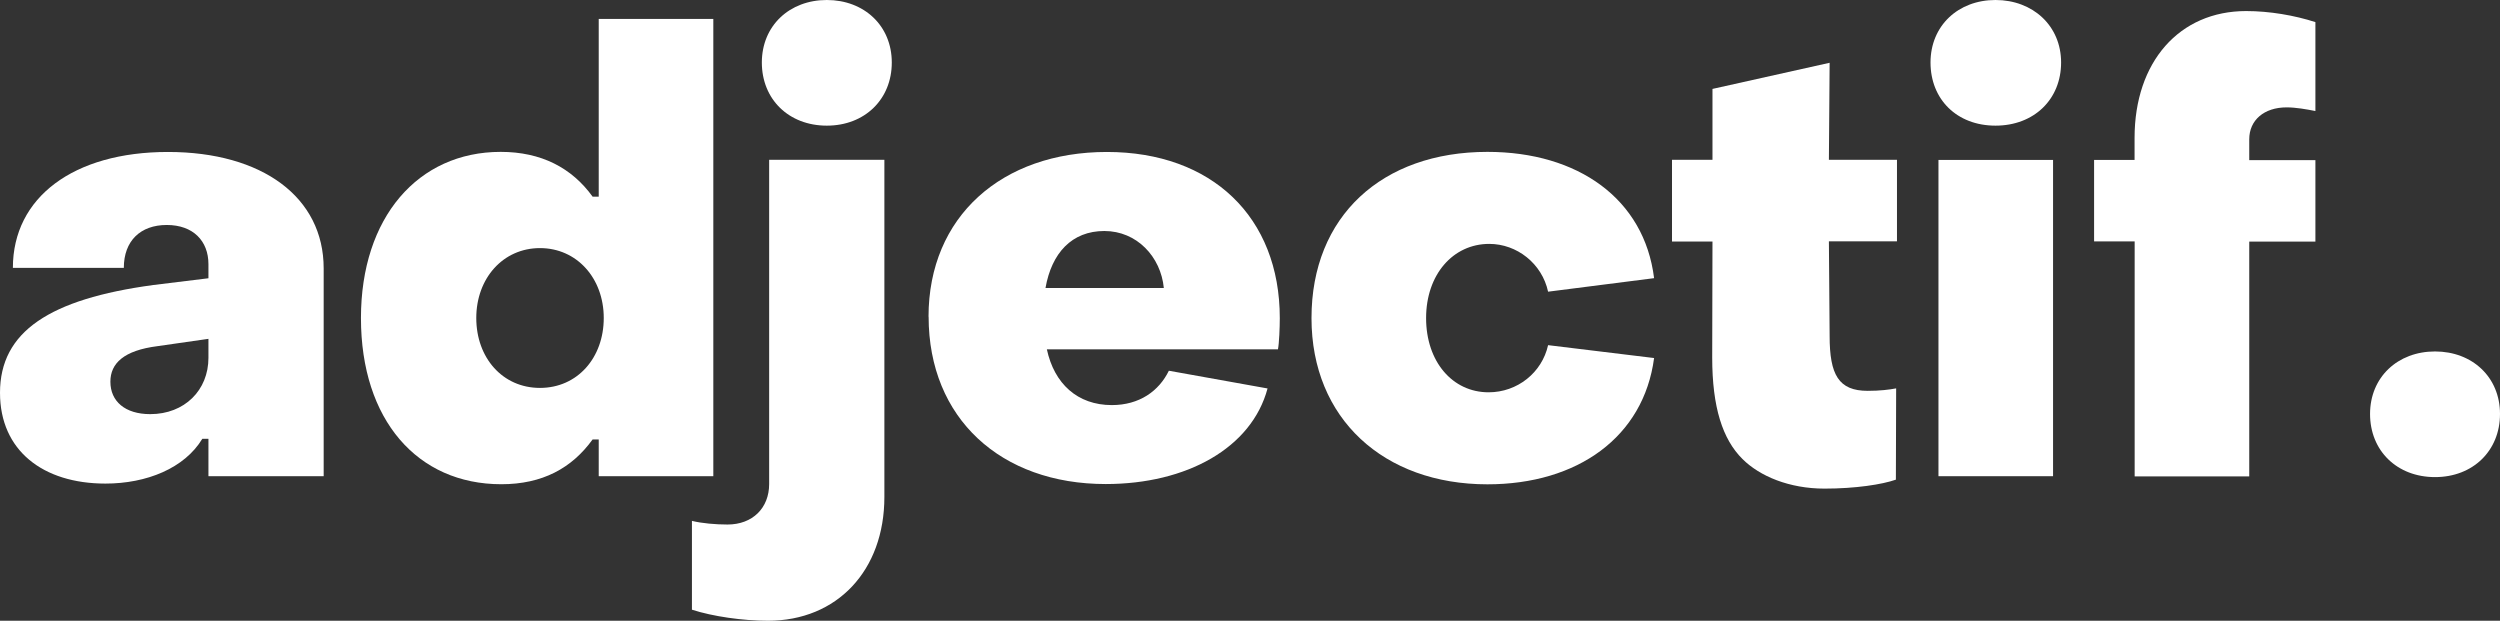 <?xml version="1.0" encoding="UTF-8"?>
<svg id="Calque_1" data-name="Calque 1" xmlns="http://www.w3.org/2000/svg" viewBox="0 0 273.58 67.93">
  <rect x="0" y="0" width="273.58" height="67.93" fill="#333333" stroke="none"/>
  <defs>
    <style>
      .cls-1 {
        fill: #fff;
        stroke-width: 0px;
      }
    </style>
  </defs>
  <g>
    <g>
      <path class="cls-1" d="M0,42.99c0-6.71,5.43-10.26,16.77-11.8l6.04-.74v-1.54c0-2.55-1.68-4.29-4.56-4.29s-4.7,1.74-4.7,4.69H1.41c0-7.71,6.64-12.68,16.97-12.68s17.04,4.96,17.04,12.74v22.74h-12.61v-4.09h-.67c-1.95,3.22-6.1,4.9-10.6,4.9-6.84,0-11.54-3.62-11.54-9.93ZM22.81,39.16v-2.08l-5.57.8c-3.69.47-5.16,1.88-5.16,3.89,0,2.15,1.61,3.55,4.36,3.55,3.76,0,6.37-2.62,6.37-6.17h0Z"/>
      <path class="cls-1" d="M39.5,34.8c0-11,6.24-18.18,15.29-18.18,4.43,0,7.78,1.74,10.06,4.9h.67V2.07h12.54v50.04h-12.54v-4.02h-.67c-2.28,3.15-5.5,4.9-9.99,4.9-9.19,0-15.36-7.04-15.36-18.18h0ZM66.07,34.8c0-4.36-2.95-7.65-6.98-7.65s-6.97,3.29-6.97,7.65,2.88,7.65,6.97,7.65,6.98-3.29,6.98-7.65Z"/>
      <path class="cls-1" d="M75.72,66.73v-9.73c1.07.27,2.62.4,3.89.4,2.75,0,4.56-1.81,4.56-4.43V17.49h12.61v36.89c0,8.05-5.17,13.55-12.74,13.55-2.75,0-6.04-.47-8.32-1.21h0ZM83.37,6.84c0-4.02,3.02-6.84,7.11-6.84s7.11,2.82,7.11,6.84-2.95,6.91-7.11,6.91-7.11-2.88-7.11-6.91Z"/>
      <path class="cls-1" d="M101.61,34.67c0-11,8.05-18.04,19.52-18.04s18.92,7.11,18.92,18.18c0,1.01-.07,2.75-.2,3.42h-25.29c.81,3.76,3.35,6.1,7.11,6.1,3.02,0,5.16-1.54,6.24-3.76l10.8,1.94c-1.74,6.51-8.85,10.46-17.71,10.46-11.47,0-19.38-7.18-19.38-18.31h-.01ZM127.36,31.52c-.33-3.42-2.95-6.24-6.51-6.24s-5.77,2.41-6.44,6.24h12.95Z"/>
      <path class="cls-1" d="M143.52,34.8c0-11.13,7.71-18.18,19.25-18.18,9.93,0,17.17,5.16,18.24,13.82l-11.6,1.48c-.67-3.09-3.42-5.23-6.44-5.23-3.96,0-6.91,3.35-6.91,8.12s2.89,8.12,6.84,8.12c3.15,0,5.84-2.15,6.51-5.16l11.6,1.41c-1.14,8.65-8.39,13.82-18.24,13.82-11.33,0-19.25-7.18-19.25-18.18v-.02Z"/>
      <path class="cls-1" d="M211.26,6.84c0-4.02,3.02-6.84,7.11-6.84s7.18,2.82,7.18,6.84-2.95,6.91-7.18,6.91-7.11-2.88-7.11-6.91ZM212.13,17.5h12.54v34.61h-12.54V17.5Z"/>
      <path class="cls-1" d="M233.59,26.42h-4.43v-8.92h4.43v-2.41c0-8.32,4.9-13.88,12.21-13.88,2.55,0,5.3.47,7.58,1.21v9.73c-1.01-.2-2.15-.4-3.15-.4-2.48,0-4.09,1.41-4.09,3.49v2.28h7.24v8.92h-7.24v25.69h-12.54v-25.71Z"/>
    </g>
    <path class="cls-1" d="M259.36,45.3c0-4.02,3.02-6.84,7.11-6.84s7.11,2.82,7.11,6.84-2.95,6.91-7.11,6.91-7.11-2.88-7.11-6.91Z"/>
  </g>
  <path class="cls-1" d="M207.59,17.49h-7.45l.08-10.62-12.82,2.86v7.76h-4.43v8.94h4.43l-.03,12.7c0,5.43,1.13,8.93,3.31,11.1,1.89,1.88,5.12,3.24,8.98,3.24,3.37,0,6.3-.45,7.81-.98l.03-9.99c-.73.14-1.78.27-3.11.27-3.19,0-4.17-1.76-4.17-6l-.08-10.36h7.45v-8.94.02Z"/>
</svg>